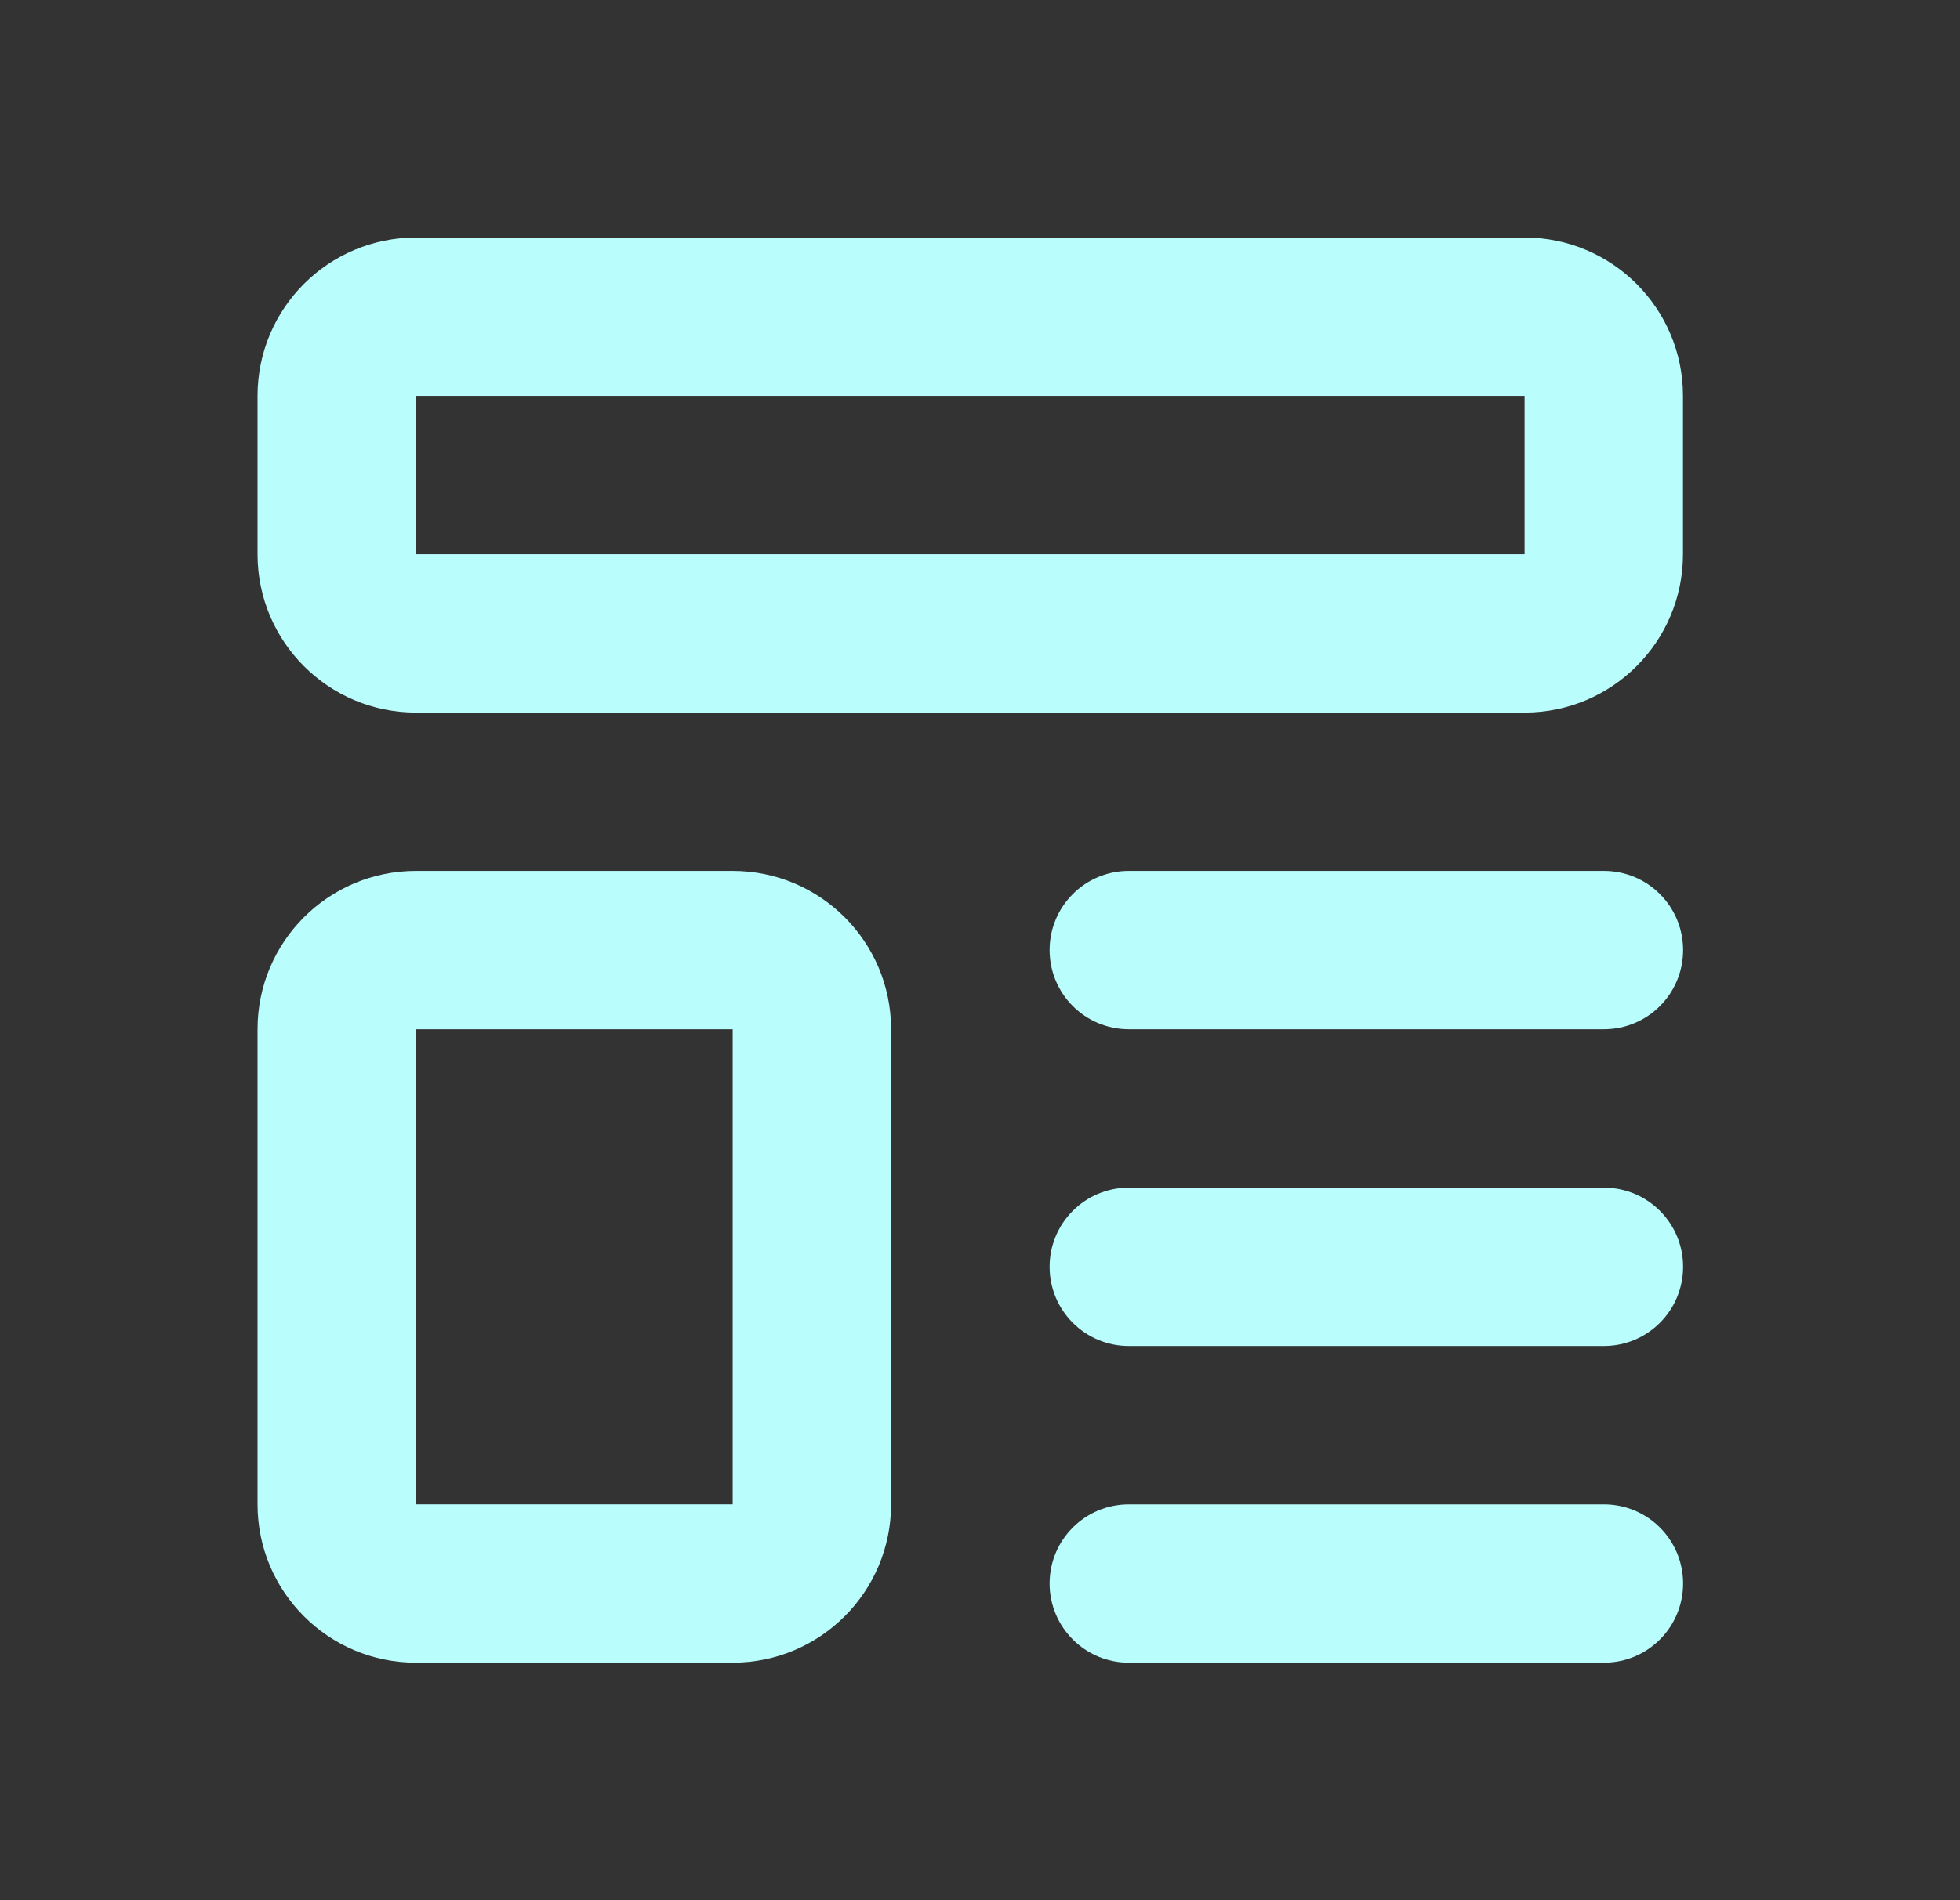 <svg width="33" height="32" viewBox="0 0 33 32" fill="none" xmlns="http://www.w3.org/2000/svg">
<rect x="0" y="0" width="33" height="32" fill="#333333" stroke="none"/>
<path fill-rule="evenodd" clip-rule="evenodd" d="M4.336 6.667C4.336 5.194 5.53 4 7.003 4H25.669C27.142 4 28.336 5.194 28.336 6.667V9.333C28.336 10.806 27.142 12 25.669 12H7.003C5.53 12 4.336 10.806 4.336 9.333V6.667ZM25.669 6.667H7.003V9.333H25.669V6.667Z" fill="#B9FDFD"/>
<path fill-rule="evenodd" clip-rule="evenodd" d="M4.336 17.333C4.336 15.86 5.53 14.666 7.003 14.666H12.336C13.809 14.666 15.003 15.86 15.003 17.333V25.333C15.003 26.806 13.809 28 12.336 28H7.003C5.53 28 4.336 26.806 4.336 25.333V17.333ZM12.336 17.333H7.003V25.333H12.336V17.333Z" fill="#B9FDFD"/>
<path fill-rule="evenodd" clip-rule="evenodd" d="M17.672 16C17.672 15.263 18.269 14.666 19.005 14.666H27.005C27.742 14.666 28.338 15.263 28.338 16C28.338 16.736 27.742 17.333 27.005 17.333H19.005C18.269 17.333 17.672 16.736 17.672 16Z" fill="#B9FDFD"/>
<path fill-rule="evenodd" clip-rule="evenodd" d="M17.672 21.333C17.672 20.597 18.269 20 19.005 20H27.005C27.742 20 28.338 20.597 28.338 21.333C28.338 22.07 27.742 22.667 27.005 22.667H19.005C18.269 22.667 17.672 22.07 17.672 21.333Z" fill="#B9FDFD"/>
<path fill-rule="evenodd" clip-rule="evenodd" d="M17.672 26.667C17.672 25.93 18.269 25.334 19.005 25.334H27.005C27.742 25.334 28.338 25.93 28.338 26.667C28.338 27.403 27.742 28 27.005 28H19.005C18.269 28 17.672 27.403 17.672 26.667Z" fill="#B9FDFD"/>
</svg>
